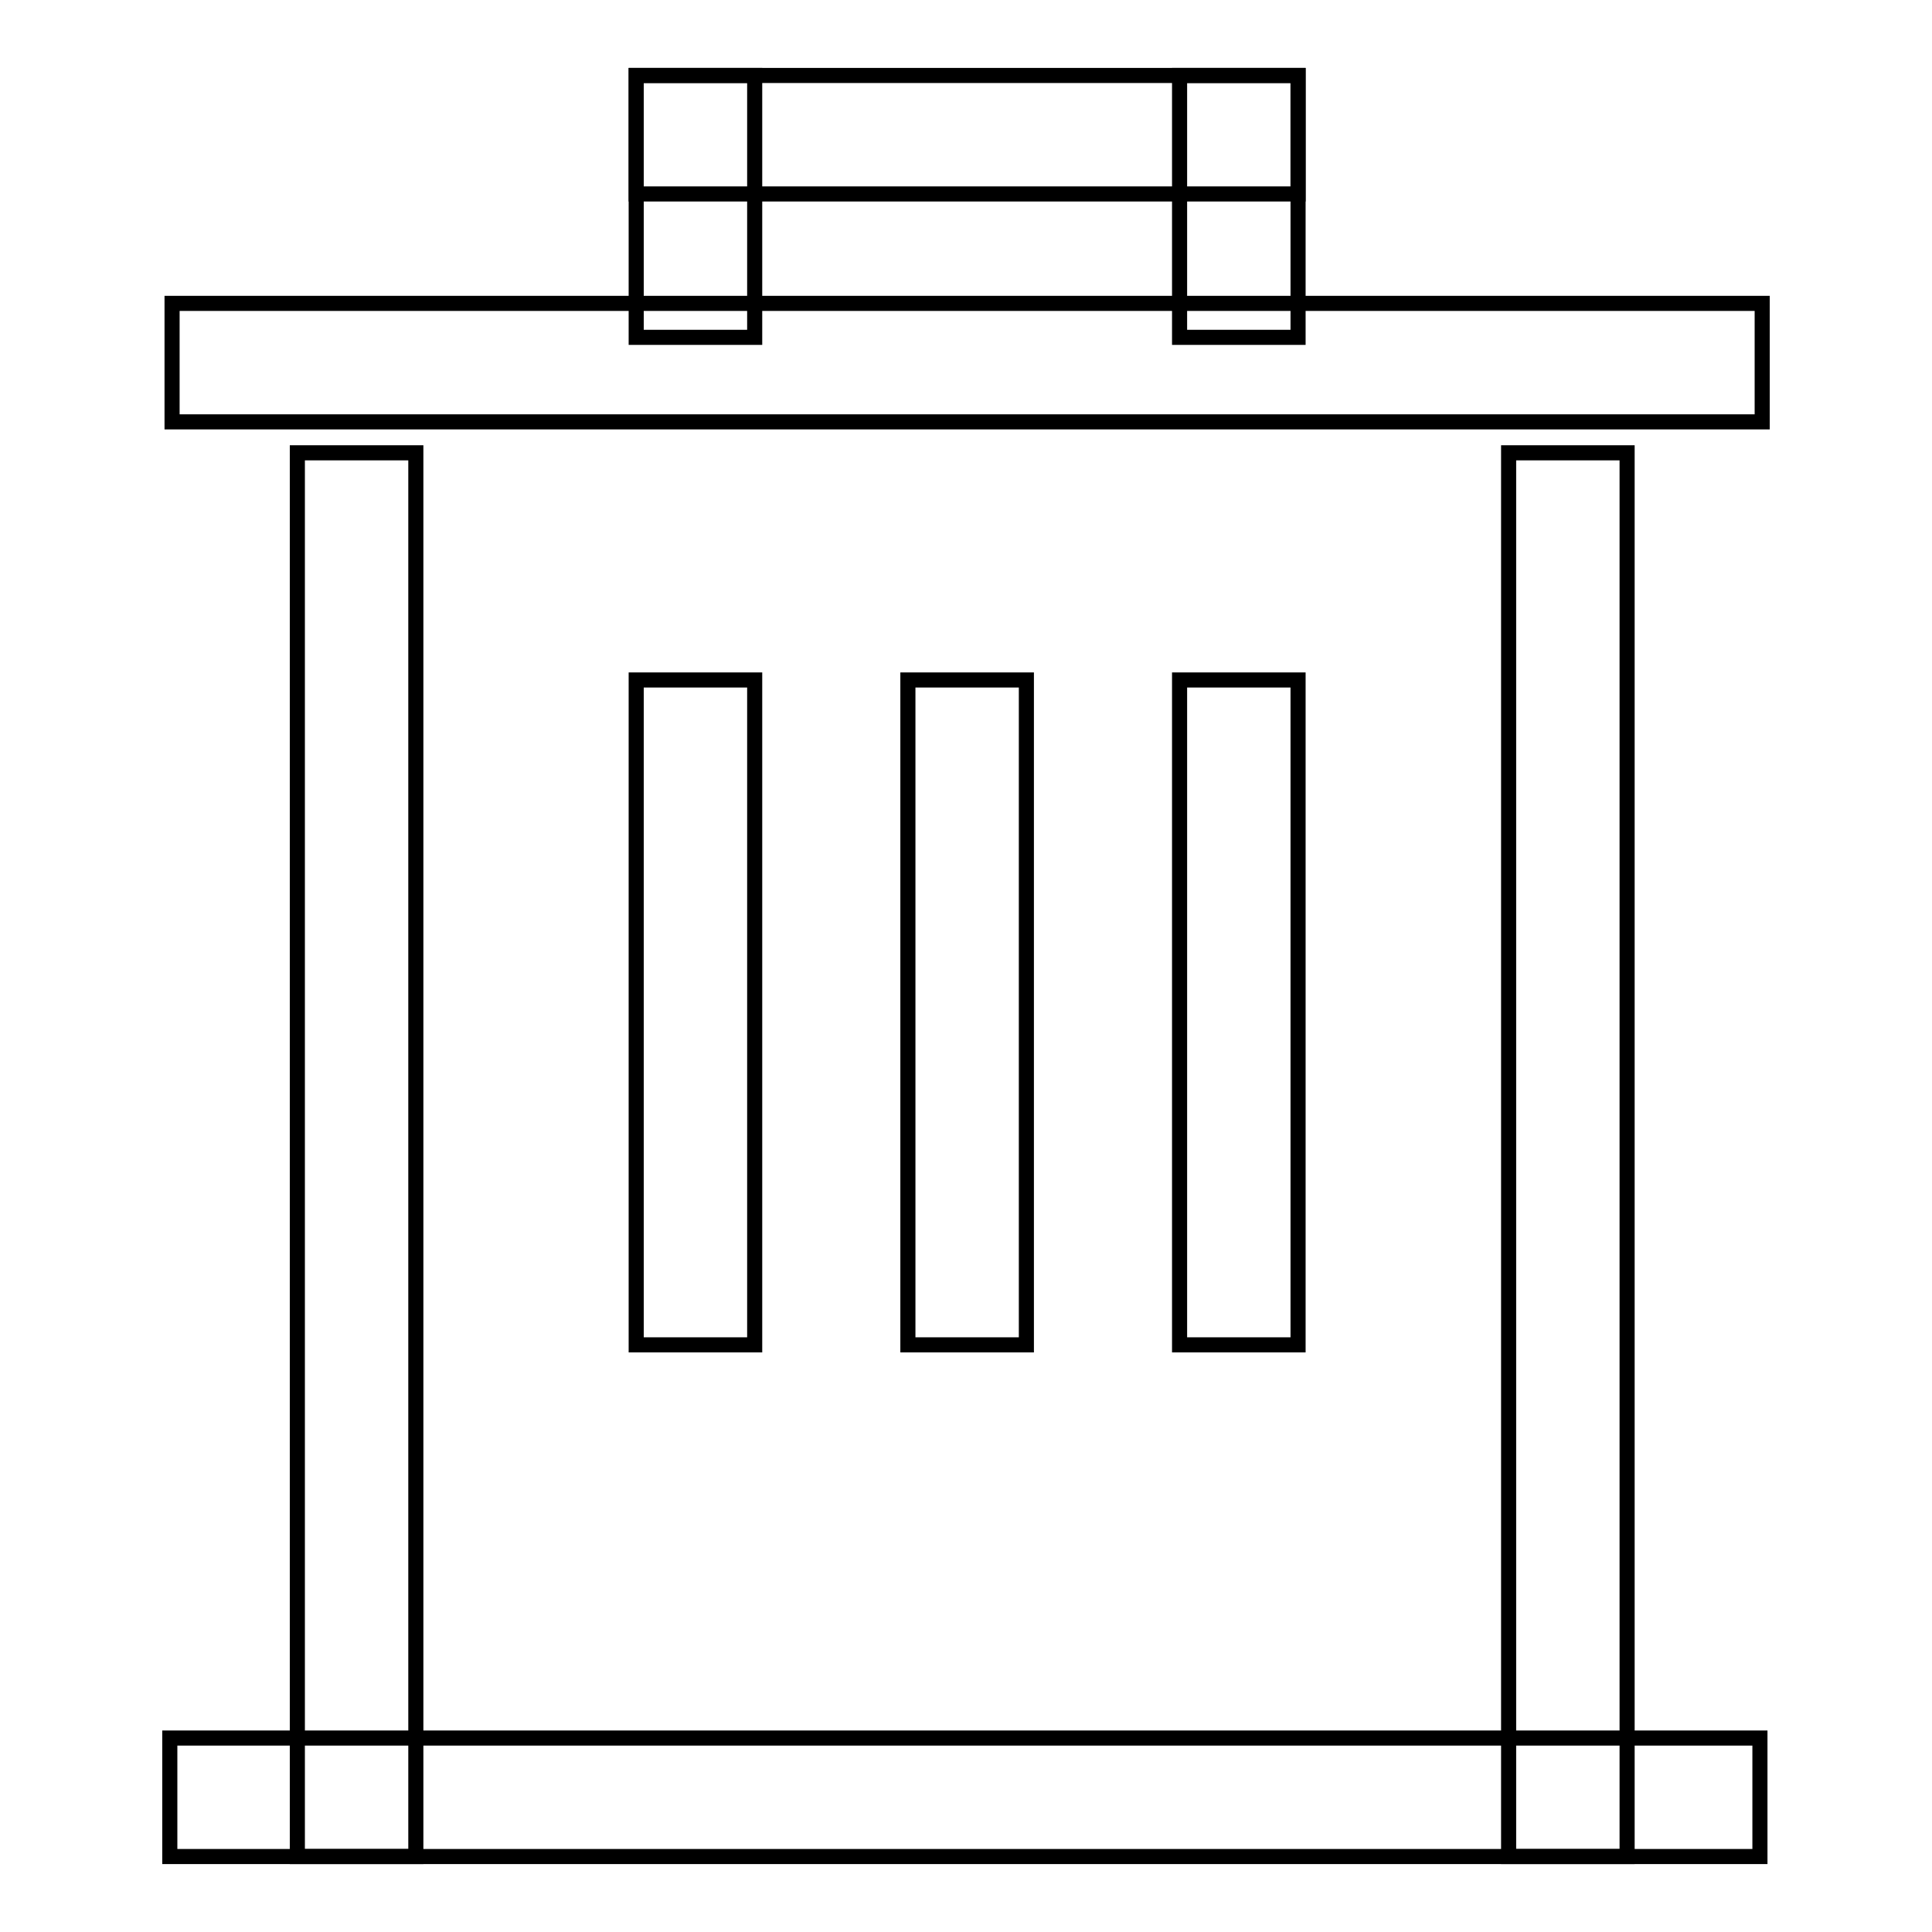 <?xml version="1.0" encoding="utf-8"?>
<!-- Svg Vector Icons : http://www.onlinewebfonts.com/icon -->
<!DOCTYPE svg PUBLIC "-//W3C//DTD SVG 1.1//EN" "http://www.w3.org/Graphics/SVG/1.1/DTD/svg11.dtd">
<svg version="1.1" xmlns="http://www.w3.org/2000/svg" xmlns:xlink="http://www.w3.org/1999/xlink" x="0px" y="0px" viewBox="0 0 256 256" enable-background="new 0 0 256 256" xml:space="preserve">
<g><g><path stroke-width="2" fill-opacity="0" stroke="#000000"  d="M22.8,40.2h210.7v15.7H22.8V40.2L22.8,40.2z"/><path stroke-width="2" fill-opacity="0" stroke="#000000"  d="M22.5,230.3h210.7V246H22.5V230.3z"/><path stroke-width="2" fill-opacity="0" stroke="#000000"  d="M84.3,10H172v15.7H84.3V10z"/><path stroke-width="2" fill-opacity="0" stroke="#000000"  d="M84.3,10h15.7v34.7H84.3L84.3,10L84.3,10z"/><path stroke-width="2" fill-opacity="0" stroke="#000000"  d="M84.3,90.1h15.7v88.1H84.3L84.3,90.1L84.3,90.1z"/><path stroke-width="2" fill-opacity="0" stroke="#000000"  d="M120.3,90.1H136v88.1h-15.7V90.1L120.3,90.1z"/><path stroke-width="2" fill-opacity="0" stroke="#000000"  d="M156.3,90.1H172v88.1h-15.7V90.1L156.3,90.1z"/><path stroke-width="2" fill-opacity="0" stroke="#000000"  d="M156.3,10H172v34.7h-15.7V10z"/><path stroke-width="2" fill-opacity="0" stroke="#000000"  d="M199.9,60h15.7v186h-15.7V60z"/><path stroke-width="2" fill-opacity="0" stroke="#000000"  d="M39.4,60h15.7v186H39.4V60z"/></g></g>
</svg>